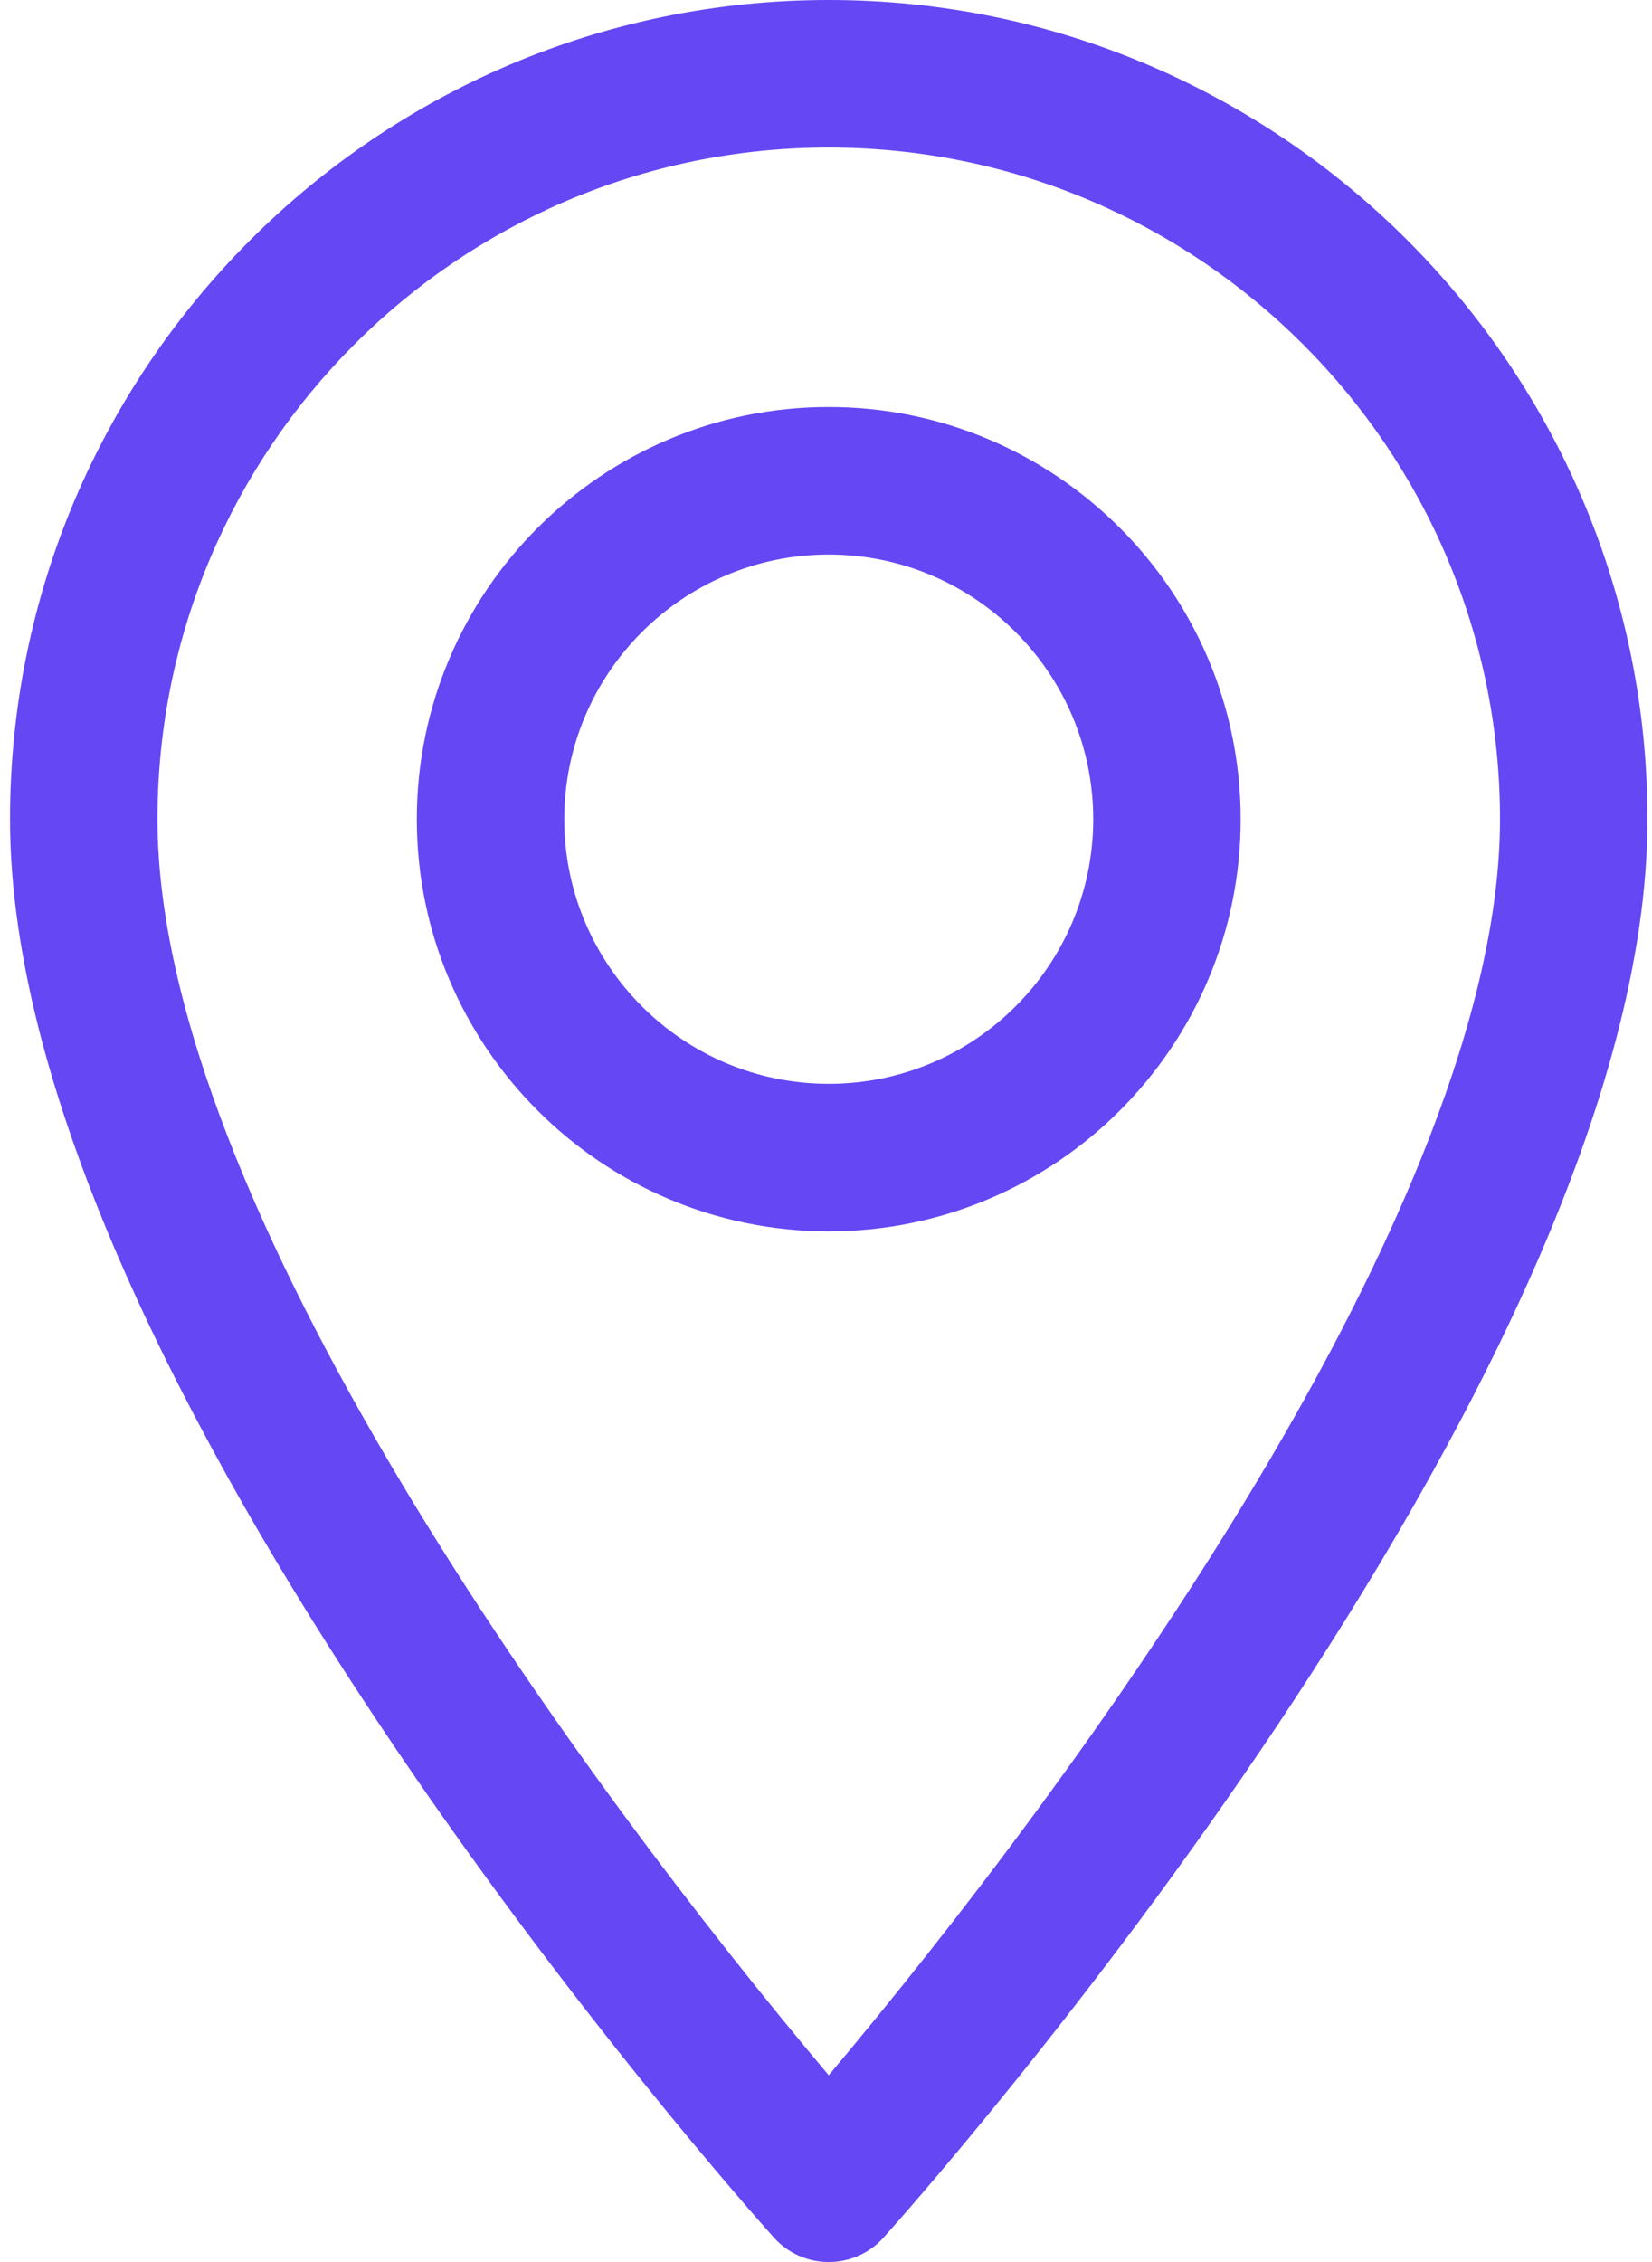 <svg width="57" height="78" viewBox="0 0 57 78" fill="none" xmlns="http://www.w3.org/2000/svg">
<path d="M28.594 0C13.018 0 0.346 12.672 0.346 28.248C0.346 47.579 25.625 75.957 26.702 77.156C27.713 78.282 29.478 78.28 30.487 77.156C31.563 75.957 56.843 47.579 56.843 28.248C56.843 12.672 44.171 0 28.594 0ZM28.594 71.56C20.086 61.454 5.433 41.516 5.433 28.249C5.433 15.477 15.823 5.087 28.594 5.087C41.366 5.087 51.756 15.477 51.756 28.249C51.756 41.516 37.104 61.451 28.594 71.56Z" fill="#6547F4"/>
<path d="M28.594 14.035C20.757 14.035 14.382 20.411 14.382 28.248C14.382 36.085 20.758 42.46 28.594 42.46C36.431 42.46 42.807 36.085 42.807 28.248C42.807 20.411 36.431 14.035 28.594 14.035ZM28.594 37.373C23.562 37.373 19.469 33.28 19.469 28.248C19.469 23.216 23.562 19.122 28.594 19.122C33.626 19.122 37.72 23.216 37.72 28.248C37.72 33.28 33.626 37.373 28.594 37.373Z" fill="#6547F4"/>
</svg>
